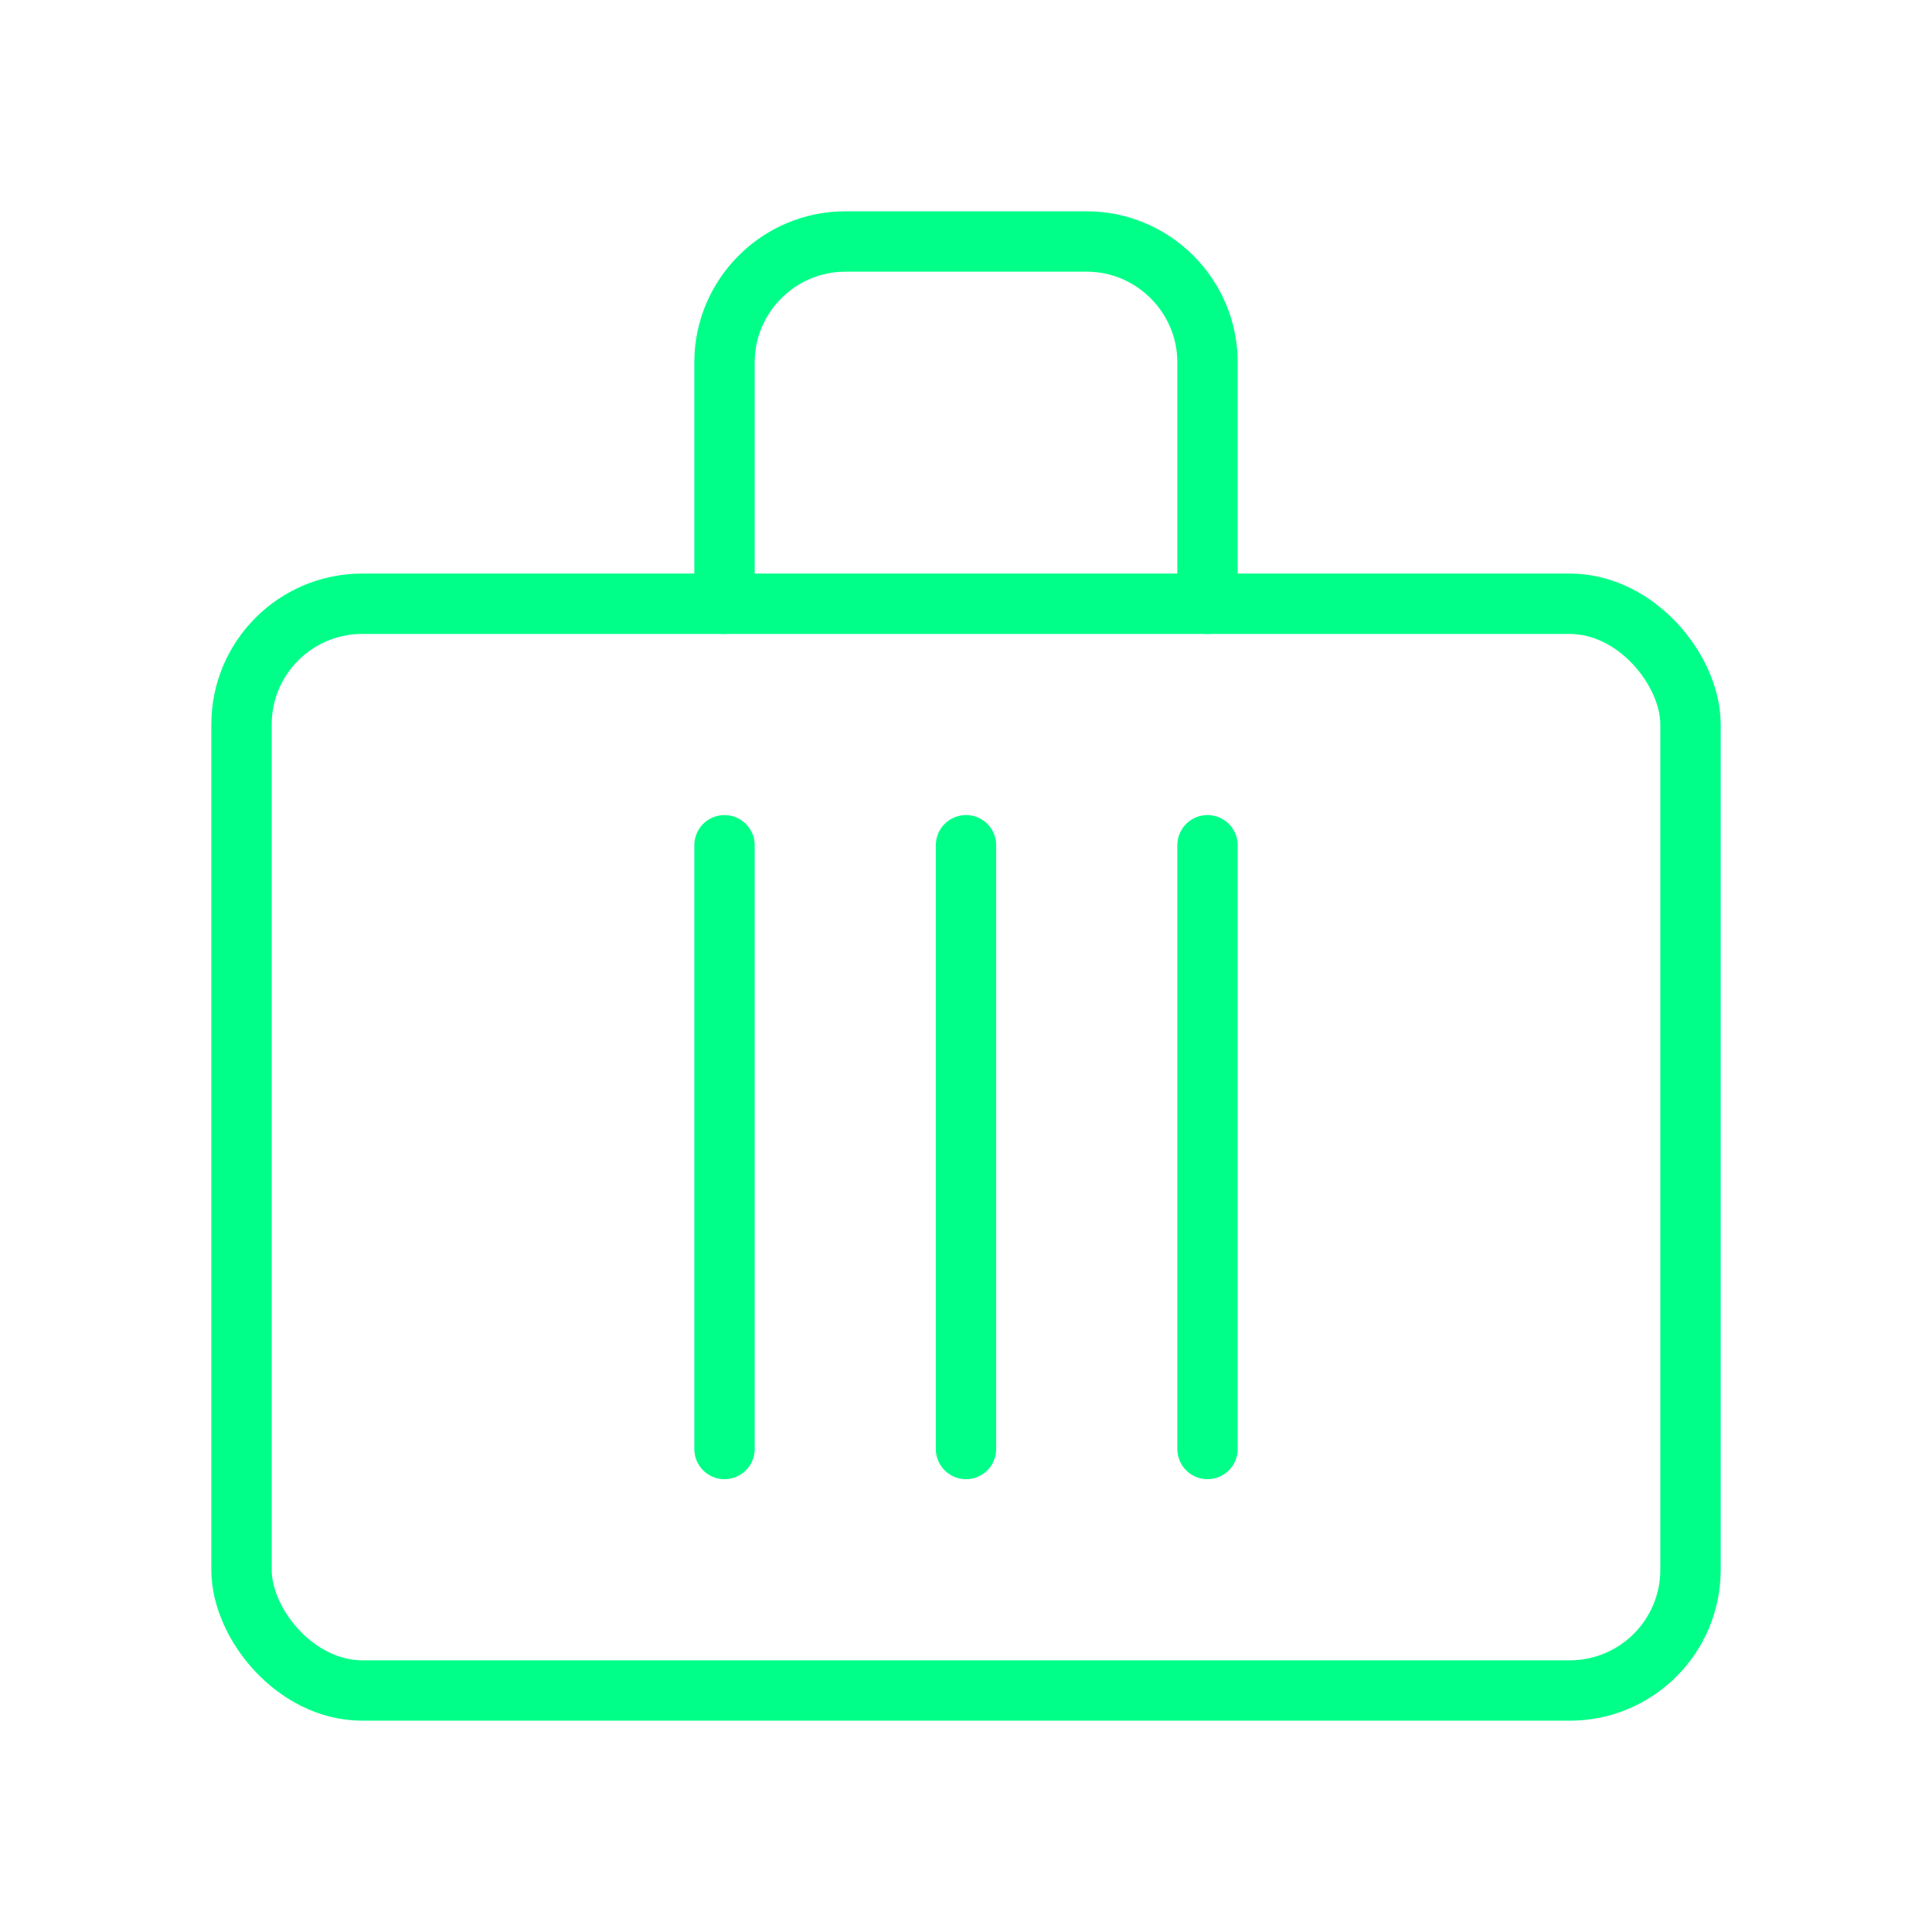 <svg viewBox="0 0 64 64" fill="none" xmlns="http://www.w3.org/2000/svg">
  <defs>
    <filter id="neon-glow" x="-50%" y="-50%" width="200%" height="200%">
      <feGaussianBlur in="SourceGraphic" stdDeviation="3" result="blur"/>
      <feMerge>
        <feMergeNode in="blur"/>
        <feMergeNode in="SourceGraphic"/>
      </feMerge>
    </filter>
  </defs>
  <rect x="8" y="20" width="48" height="36" rx="4" stroke="#00ff88" stroke-width="2" filter="url(#neon-glow)"/>
  <path d="M24 20V12C24 9.8 25.8 8 28 8H36C38.2 8 40 9.8 40 12V20M32 28V48M24 28V48M40 28V48" stroke="#00ff88" stroke-width="2" stroke-linecap="round" filter="url(#neon-glow)"/>
</svg>
